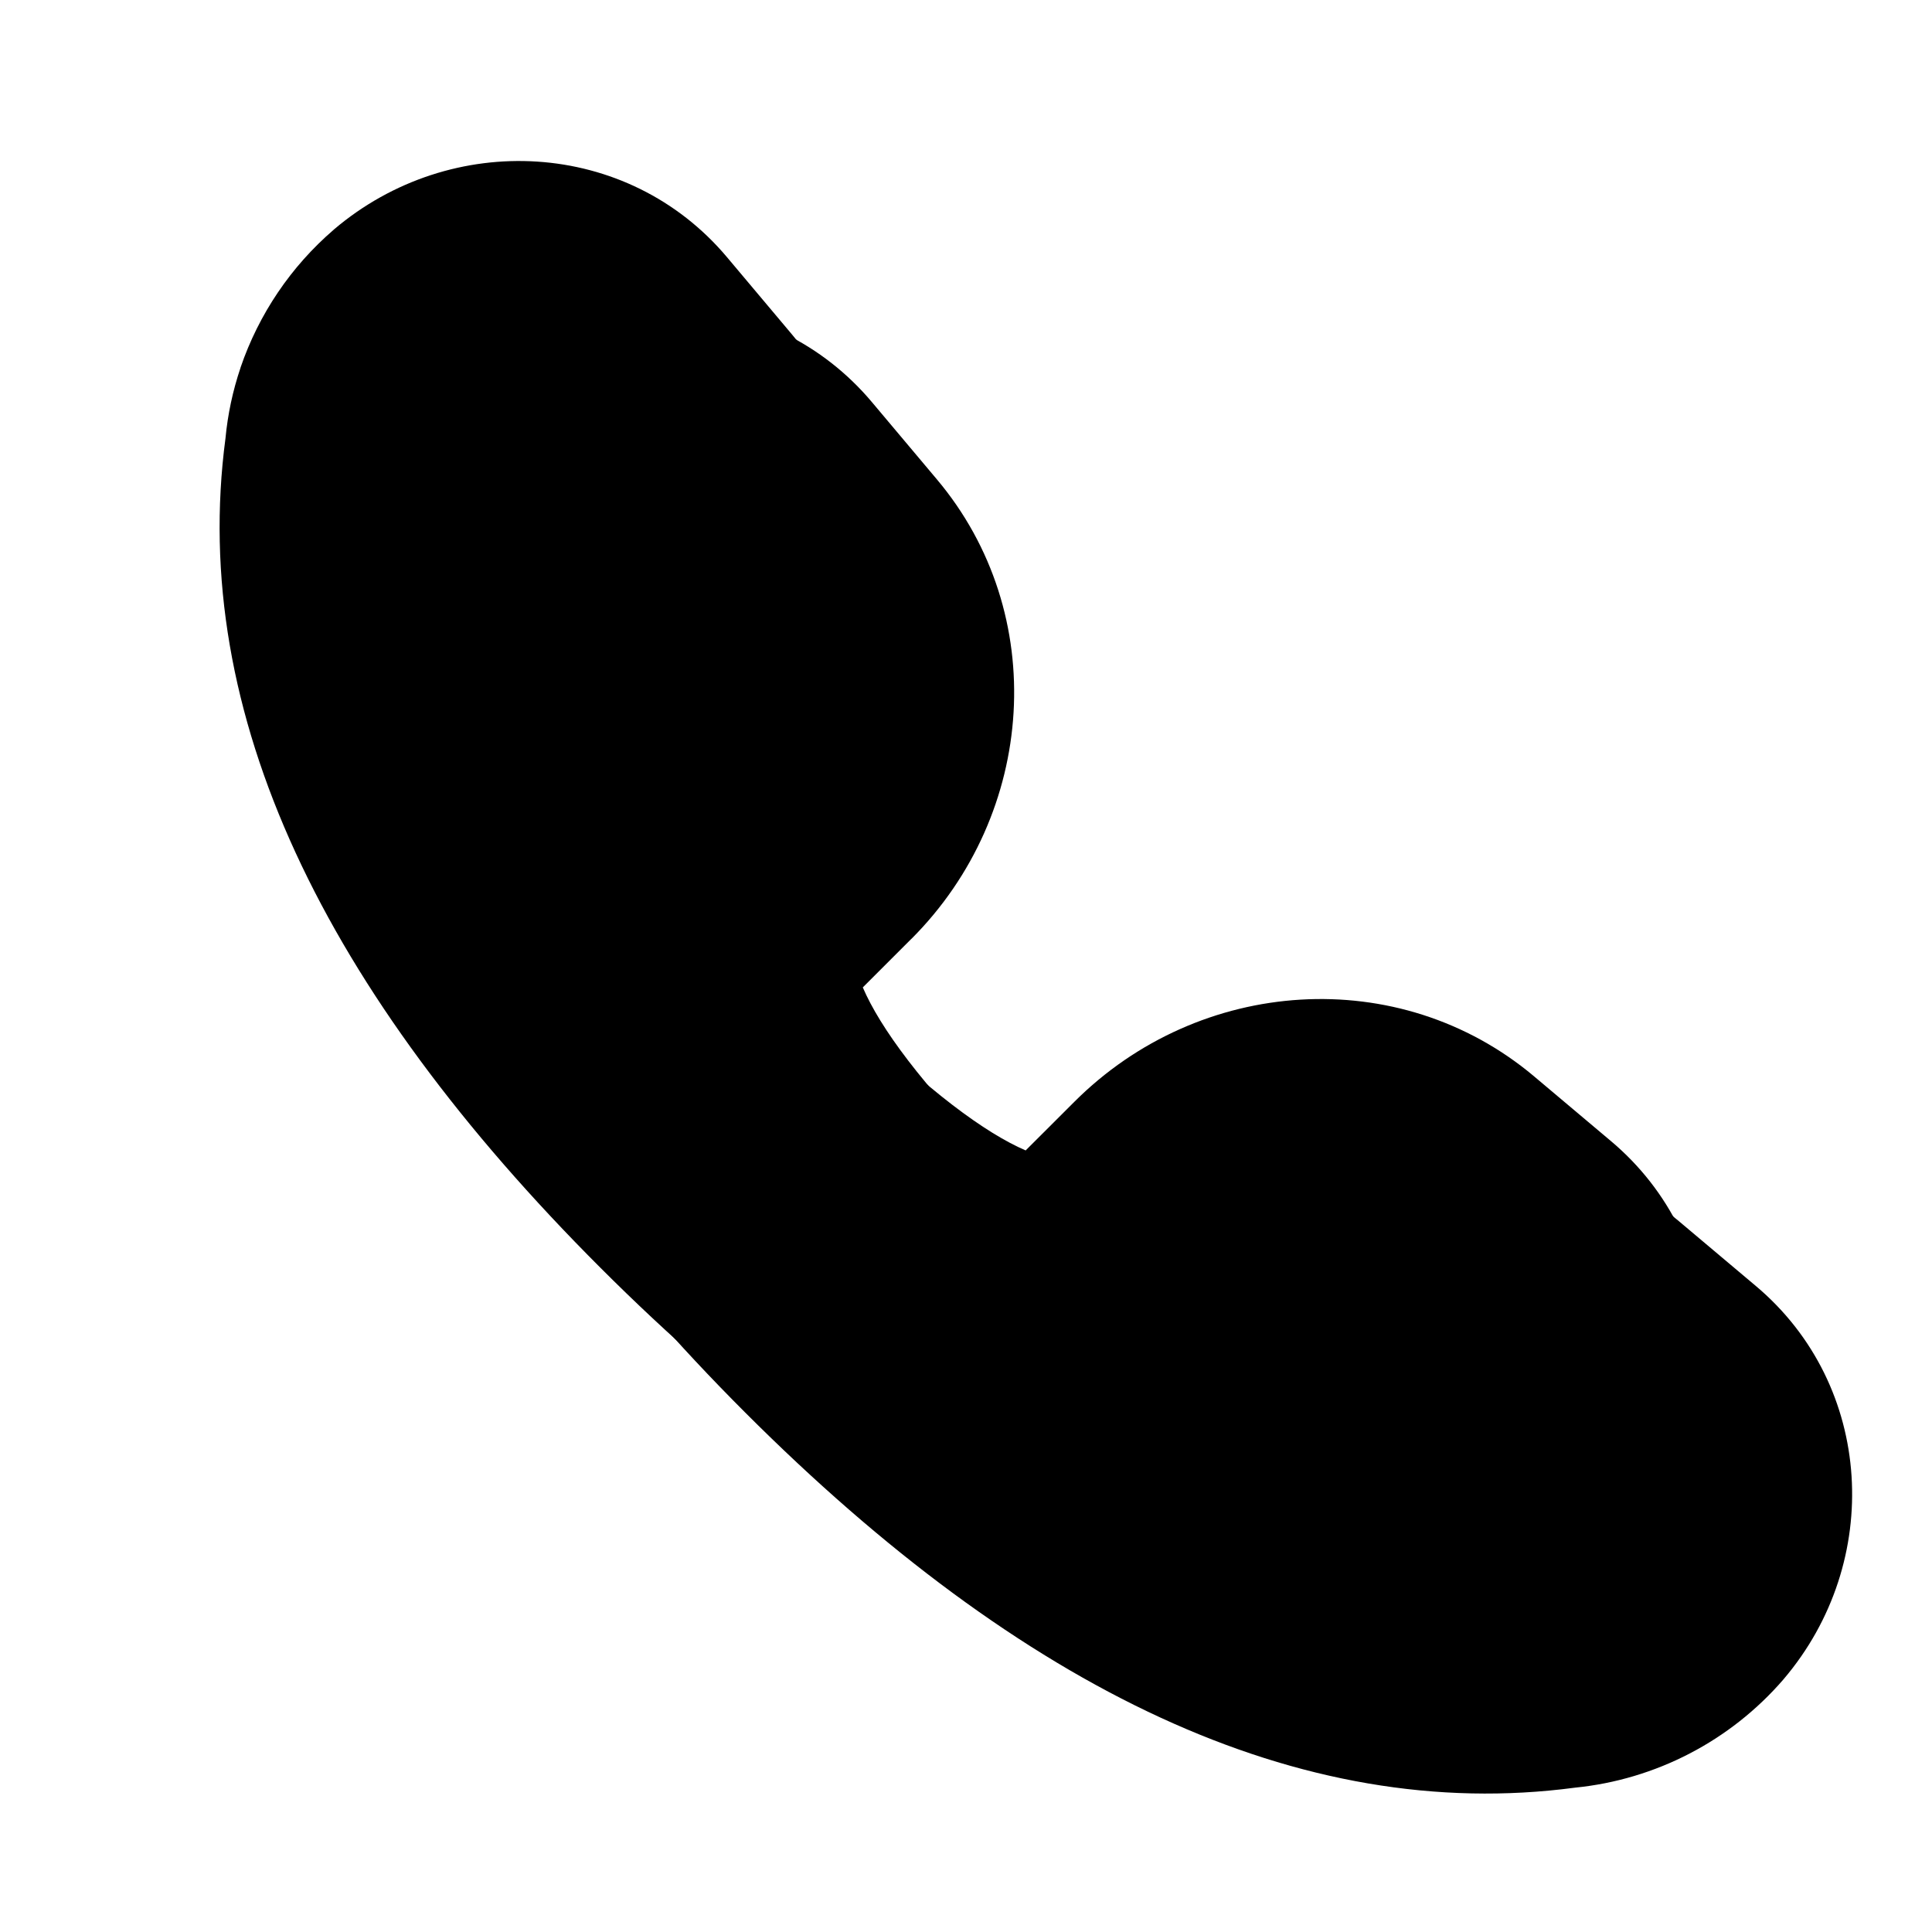 <svg width="24" height="24" viewBox="0 0 24 24" fill="none" xmlns="http://www.w3.org/2000/svg">
<path d="M4.149 2.85C5.607 1.611 7.797 1.727 9.032 3.196L9.836 4.152C11.246 5.824 11.077 8.307 9.522 9.863L9.522 9.863L9.521 9.863L8.918 10.466C9.132 10.965 9.652 11.677 10.592 12.617C11.53 13.556 12.242 14.076 12.741 14.291L13.345 13.688C14.9 12.132 17.382 11.963 19.056 13.37L19.057 13.371L19.057 13.371L20.013 14.176L20.013 14.176C21.48 15.411 21.598 17.602 20.357 19.059L20.355 19.061L20.353 19.064C19.694 19.826 18.768 20.307 17.765 20.407C14.34 20.862 10.893 19.183 7.459 15.749C4.026 12.316 2.347 8.868 2.801 5.445C2.829 5.146 2.892 4.852 2.988 4.568L2.988 4.567L2.988 4.566C3.215 3.902 3.614 3.311 4.145 2.854L4.147 2.852L4.149 2.85Z" fill="#E60001" style="fill:#E60001;fill:color(display-p3 0.902 0 0.004);fill-opacity:1;"/>
<g style="mix-blend-mode:screen" filter="url(#filter0_ii_36_31)">
<path d="M4.149 2.85C5.607 1.611 7.797 1.727 9.032 3.196L9.836 4.152C11.246 5.824 11.077 8.307 9.522 9.863L9.522 9.863L9.521 9.863L8.918 10.466C9.132 10.965 9.652 11.677 10.592 12.617C11.53 13.556 12.242 14.076 12.741 14.291L13.345 13.688C14.9 12.132 17.382 11.963 19.056 13.37L19.057 13.371L19.057 13.371L20.013 14.176L20.013 14.176C21.48 15.411 21.598 17.602 20.357 19.059L20.355 19.061L20.353 19.064C19.694 19.826 18.768 20.307 17.765 20.407C14.34 20.862 10.893 19.183 7.459 15.749C4.026 12.316 2.347 8.868 2.801 5.445C2.829 5.146 2.892 4.852 2.988 4.568L2.988 4.567L2.988 4.566C3.215 3.902 3.614 3.311 4.145 2.854L4.147 2.852L4.149 2.85Z" fill="black" style="fill:black;fill-opacity:1;"/>
</g>
<defs>
<filter id="filter0_ii_36_31" x="2.728" y="2" width="19.68" height="19.68" filterUnits="userSpaceOnUse" color-interpolation-filters="sRGB">
<feFlood flood-opacity="0" result="BackgroundImageFix"/>
<feBlend mode="normal" in="SourceGraphic" in2="BackgroundImageFix" result="shape"/>
<feColorMatrix in="SourceAlpha" type="matrix" values="0 0 0 0 0 0 0 0 0 0 0 0 0 0 0 0 0 0 127 0" result="hardAlpha"/>
<feOffset dx="1.2" dy="1.2"/>
<feGaussianBlur stdDeviation="2.4"/>
<feComposite in2="hardAlpha" operator="arithmetic" k2="-1" k3="1"/>
<feColorMatrix type="matrix" values="0 0 0 0 1 0 0 0 0 1 0 0 0 0 1 0 0 0 1 0"/>
<feBlend mode="normal" in2="shape" result="effect1_innerShadow_36_31"/>
<feColorMatrix in="SourceAlpha" type="matrix" values="0 0 0 0 0 0 0 0 0 0 0 0 0 0 0 0 0 0 127 0" result="hardAlpha"/>
<feOffset dx="0.6" dy="0.6"/>
<feGaussianBlur stdDeviation="0.6"/>
<feComposite in2="hardAlpha" operator="arithmetic" k2="-1" k3="1"/>
<feColorMatrix type="matrix" values="0 0 0 0 0 0 0 0 0 0 0 0 0 0 0 0 0 0 0.5 0"/>
<feBlend mode="normal" in2="effect1_innerShadow_36_31" result="effect2_innerShadow_36_31"/>
</filter>
</defs>
</svg>
